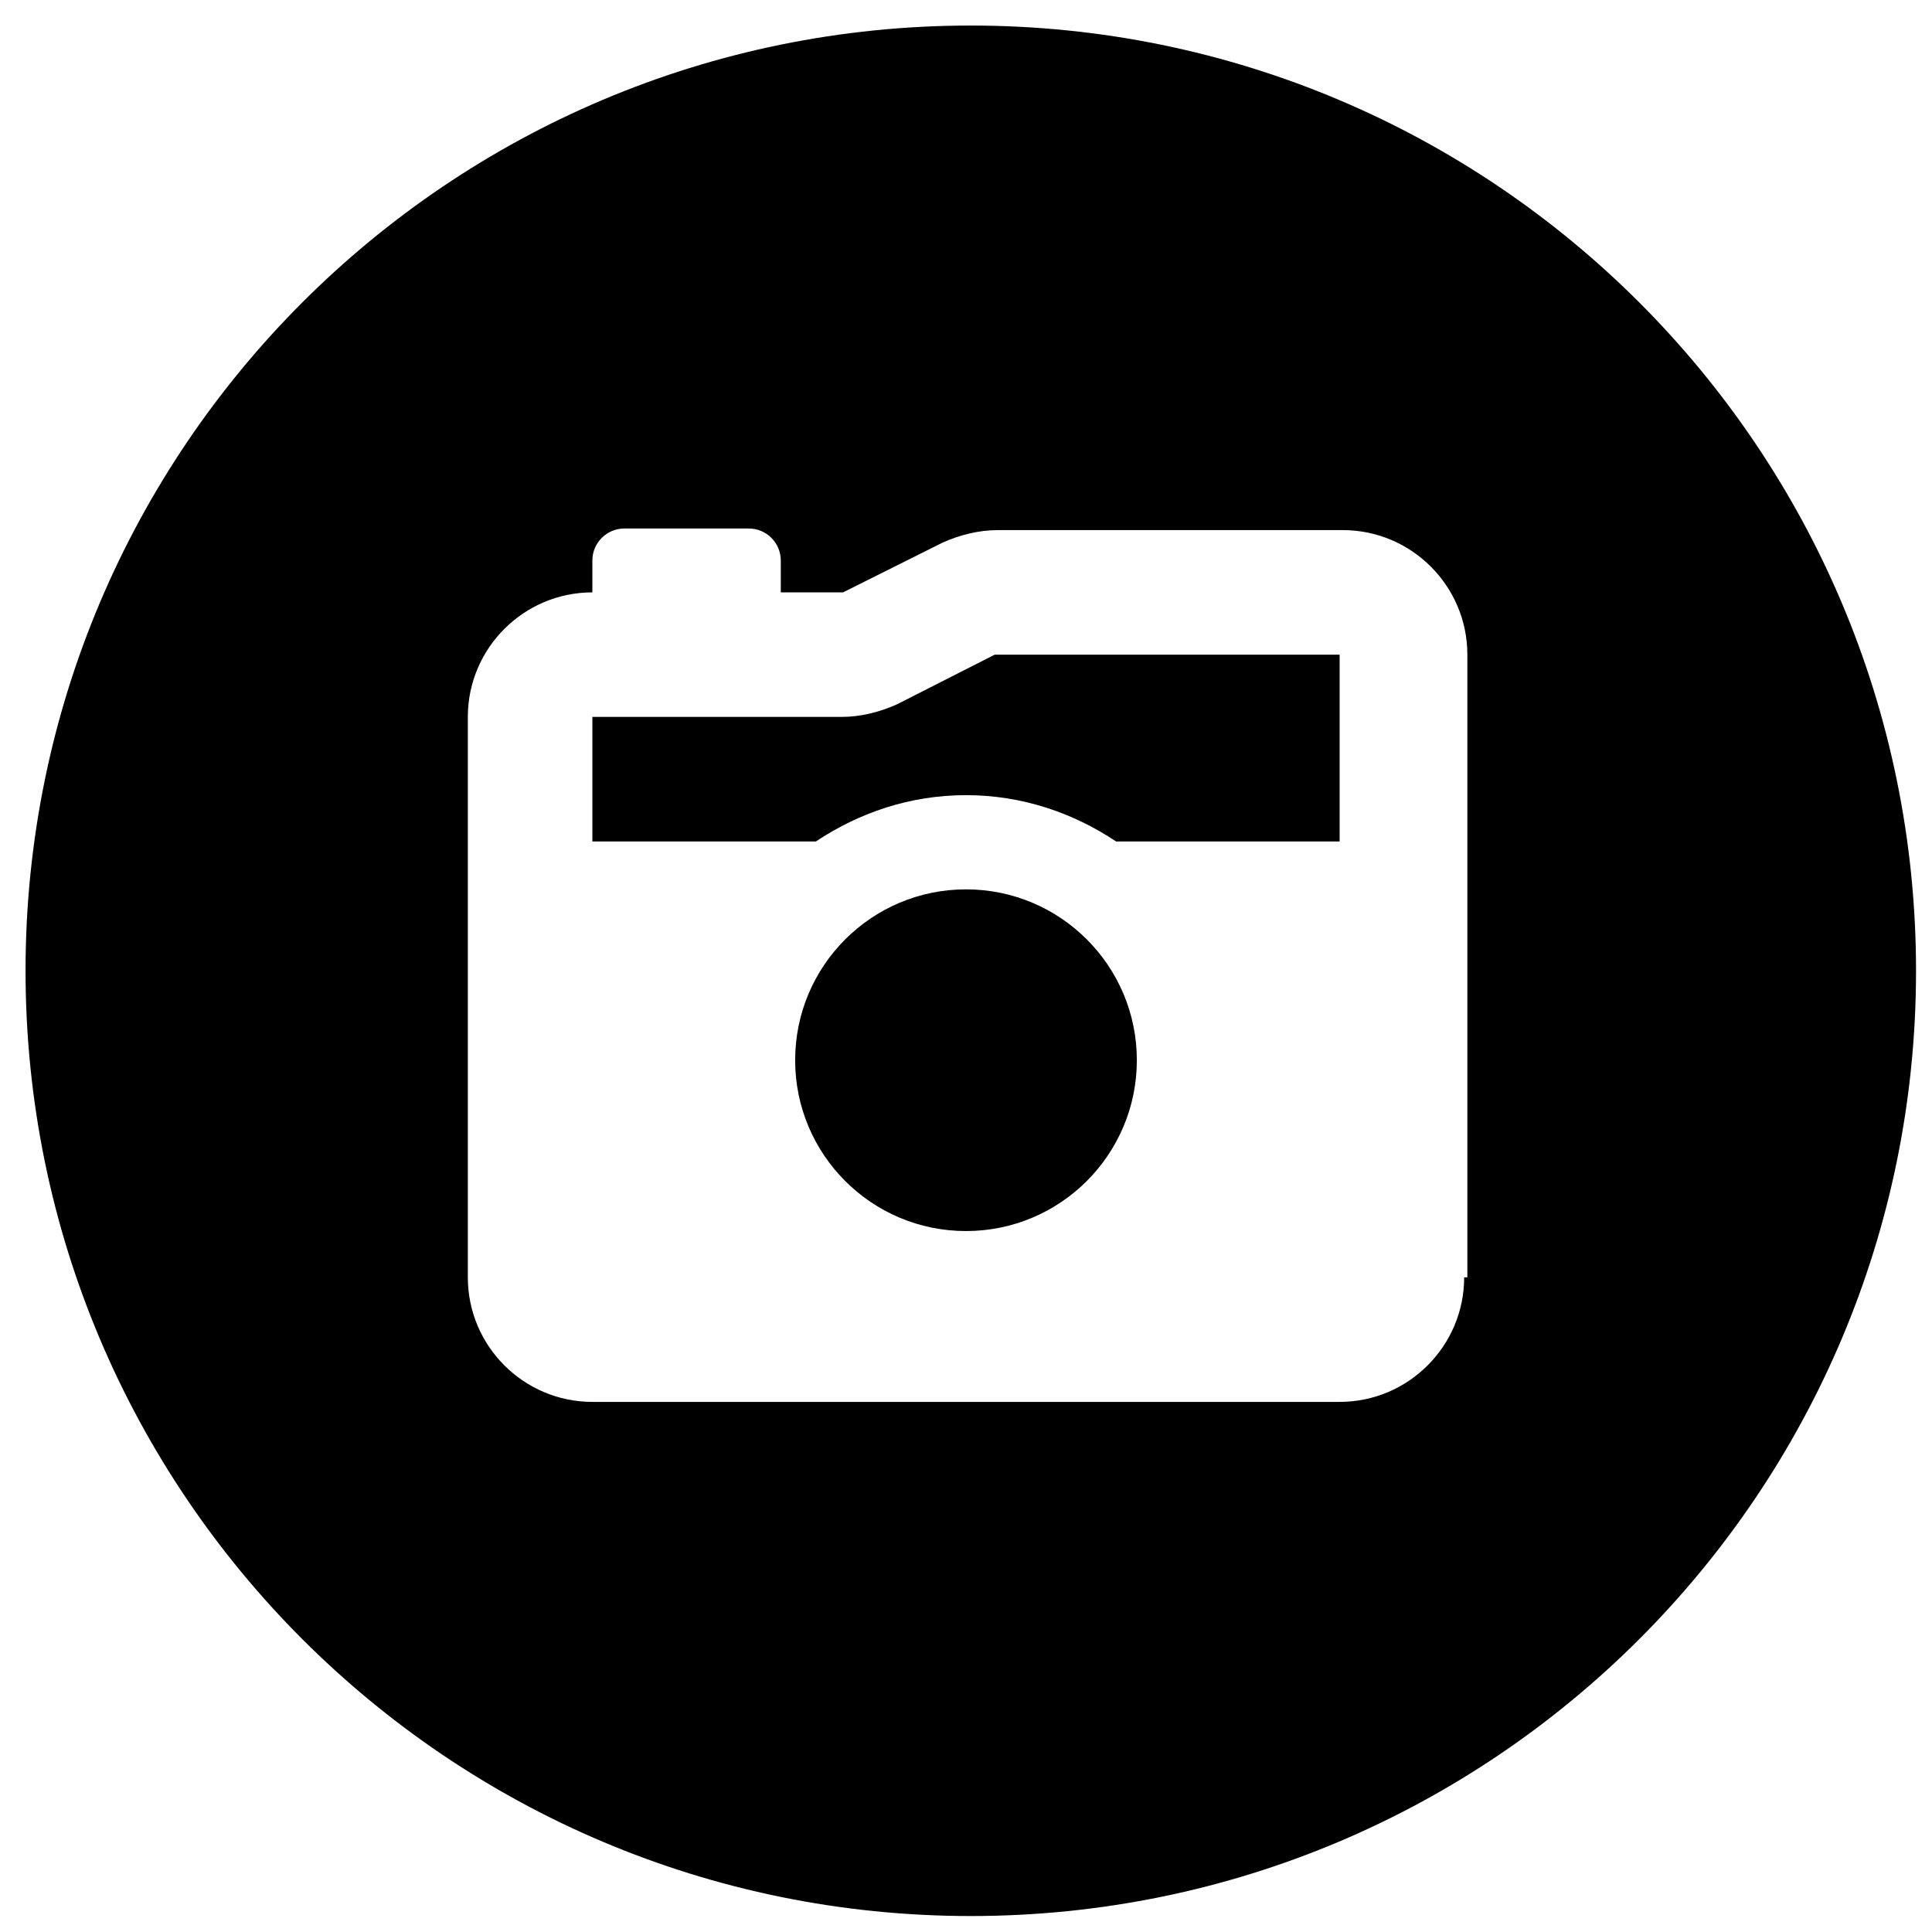 <?xml version="1.0" encoding="UTF-8"?> <svg xmlns="http://www.w3.org/2000/svg" xmlns:xlink="http://www.w3.org/1999/xlink" version="1.1" id="Layer_1" x="0px" y="0px" viewBox="0 0 121 121" style="enable-background:new 0 0 121 121;" xml:space="preserve"> <g> <circle cx="60.5" cy="66.4" r="10.7"></circle> <path d="M56.2,44.1c-1.1,0.5-2.3,0.8-3.5,0.8H37.1v7.8h14c2.7-1.8,5.9-2.9,9.4-2.9s6.7,1.1,9.4,2.9h14V41H62.3L56.2,44.1z"></path> <path d="M60.8,1.6C28.1,1.6,1.6,28.1,1.6,60.8S28.1,120,60.8,120S120,93.5,120,60.8S93.5,1.6,60.8,1.6z M91.7,80 c0,4.3-3.5,7.8-7.8,7.8H37.1c-4.3,0-7.8-3.5-7.8-7.8V44.9c0-4.3,3.5-7.8,7.8-7.8v-2c0-1.1,0.9-2,2-2h7.8c1.1,0,2,0.9,2,2v2h3.9 l6.2-3.1c1.1-0.5,2.3-0.8,3.5-0.8h21.6c4.3,0,7.8,3.5,7.8,7.8V80z"></path> </g> </svg> 